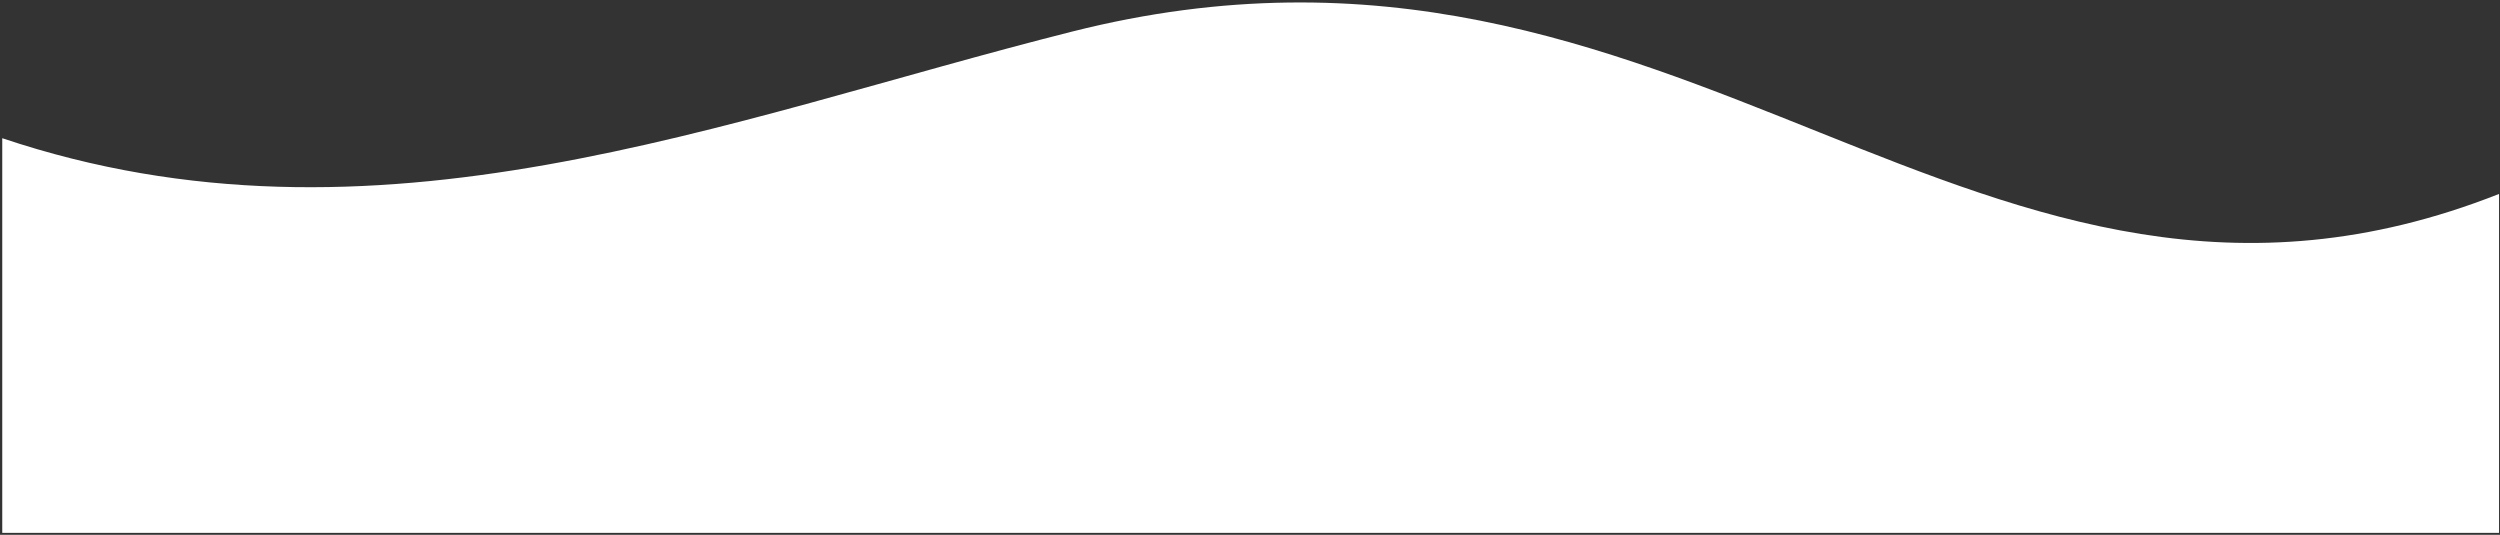 <?xml version="1.0" encoding="utf-8"?>
<!-- Generator: Adobe Illustrator 24.1.2, SVG Export Plug-In . SVG Version: 6.00 Build 0)  -->
<svg version="1.1" id="Laag_1" xmlns="http://www.w3.org/2000/svg" xmlns:xlink="http://www.w3.org/1999/xlink" x="0px" y="0px"
	 width="776px" height="166px" viewBox="0 0 776 166" style="enable-background:new 0 0 776 166;" xml:space="preserve">
<rect x="0" y="0" width="776" height="166" fill="#333333" stroke="none"/>
<style type="text/css">
	.st0{fill-rule:evenodd;clip-rule:evenodd;fill:#FFFFFF;}
</style>
<path id="Combined-Shape" class="st0" d="M332.8,9.8c190.5-48.1,280.1,114.6,442.9,50.4l0,105.2H0.7l0-122.5
	C116.5,81.8,224.8,37,332.8,9.8z"/>
</svg>
